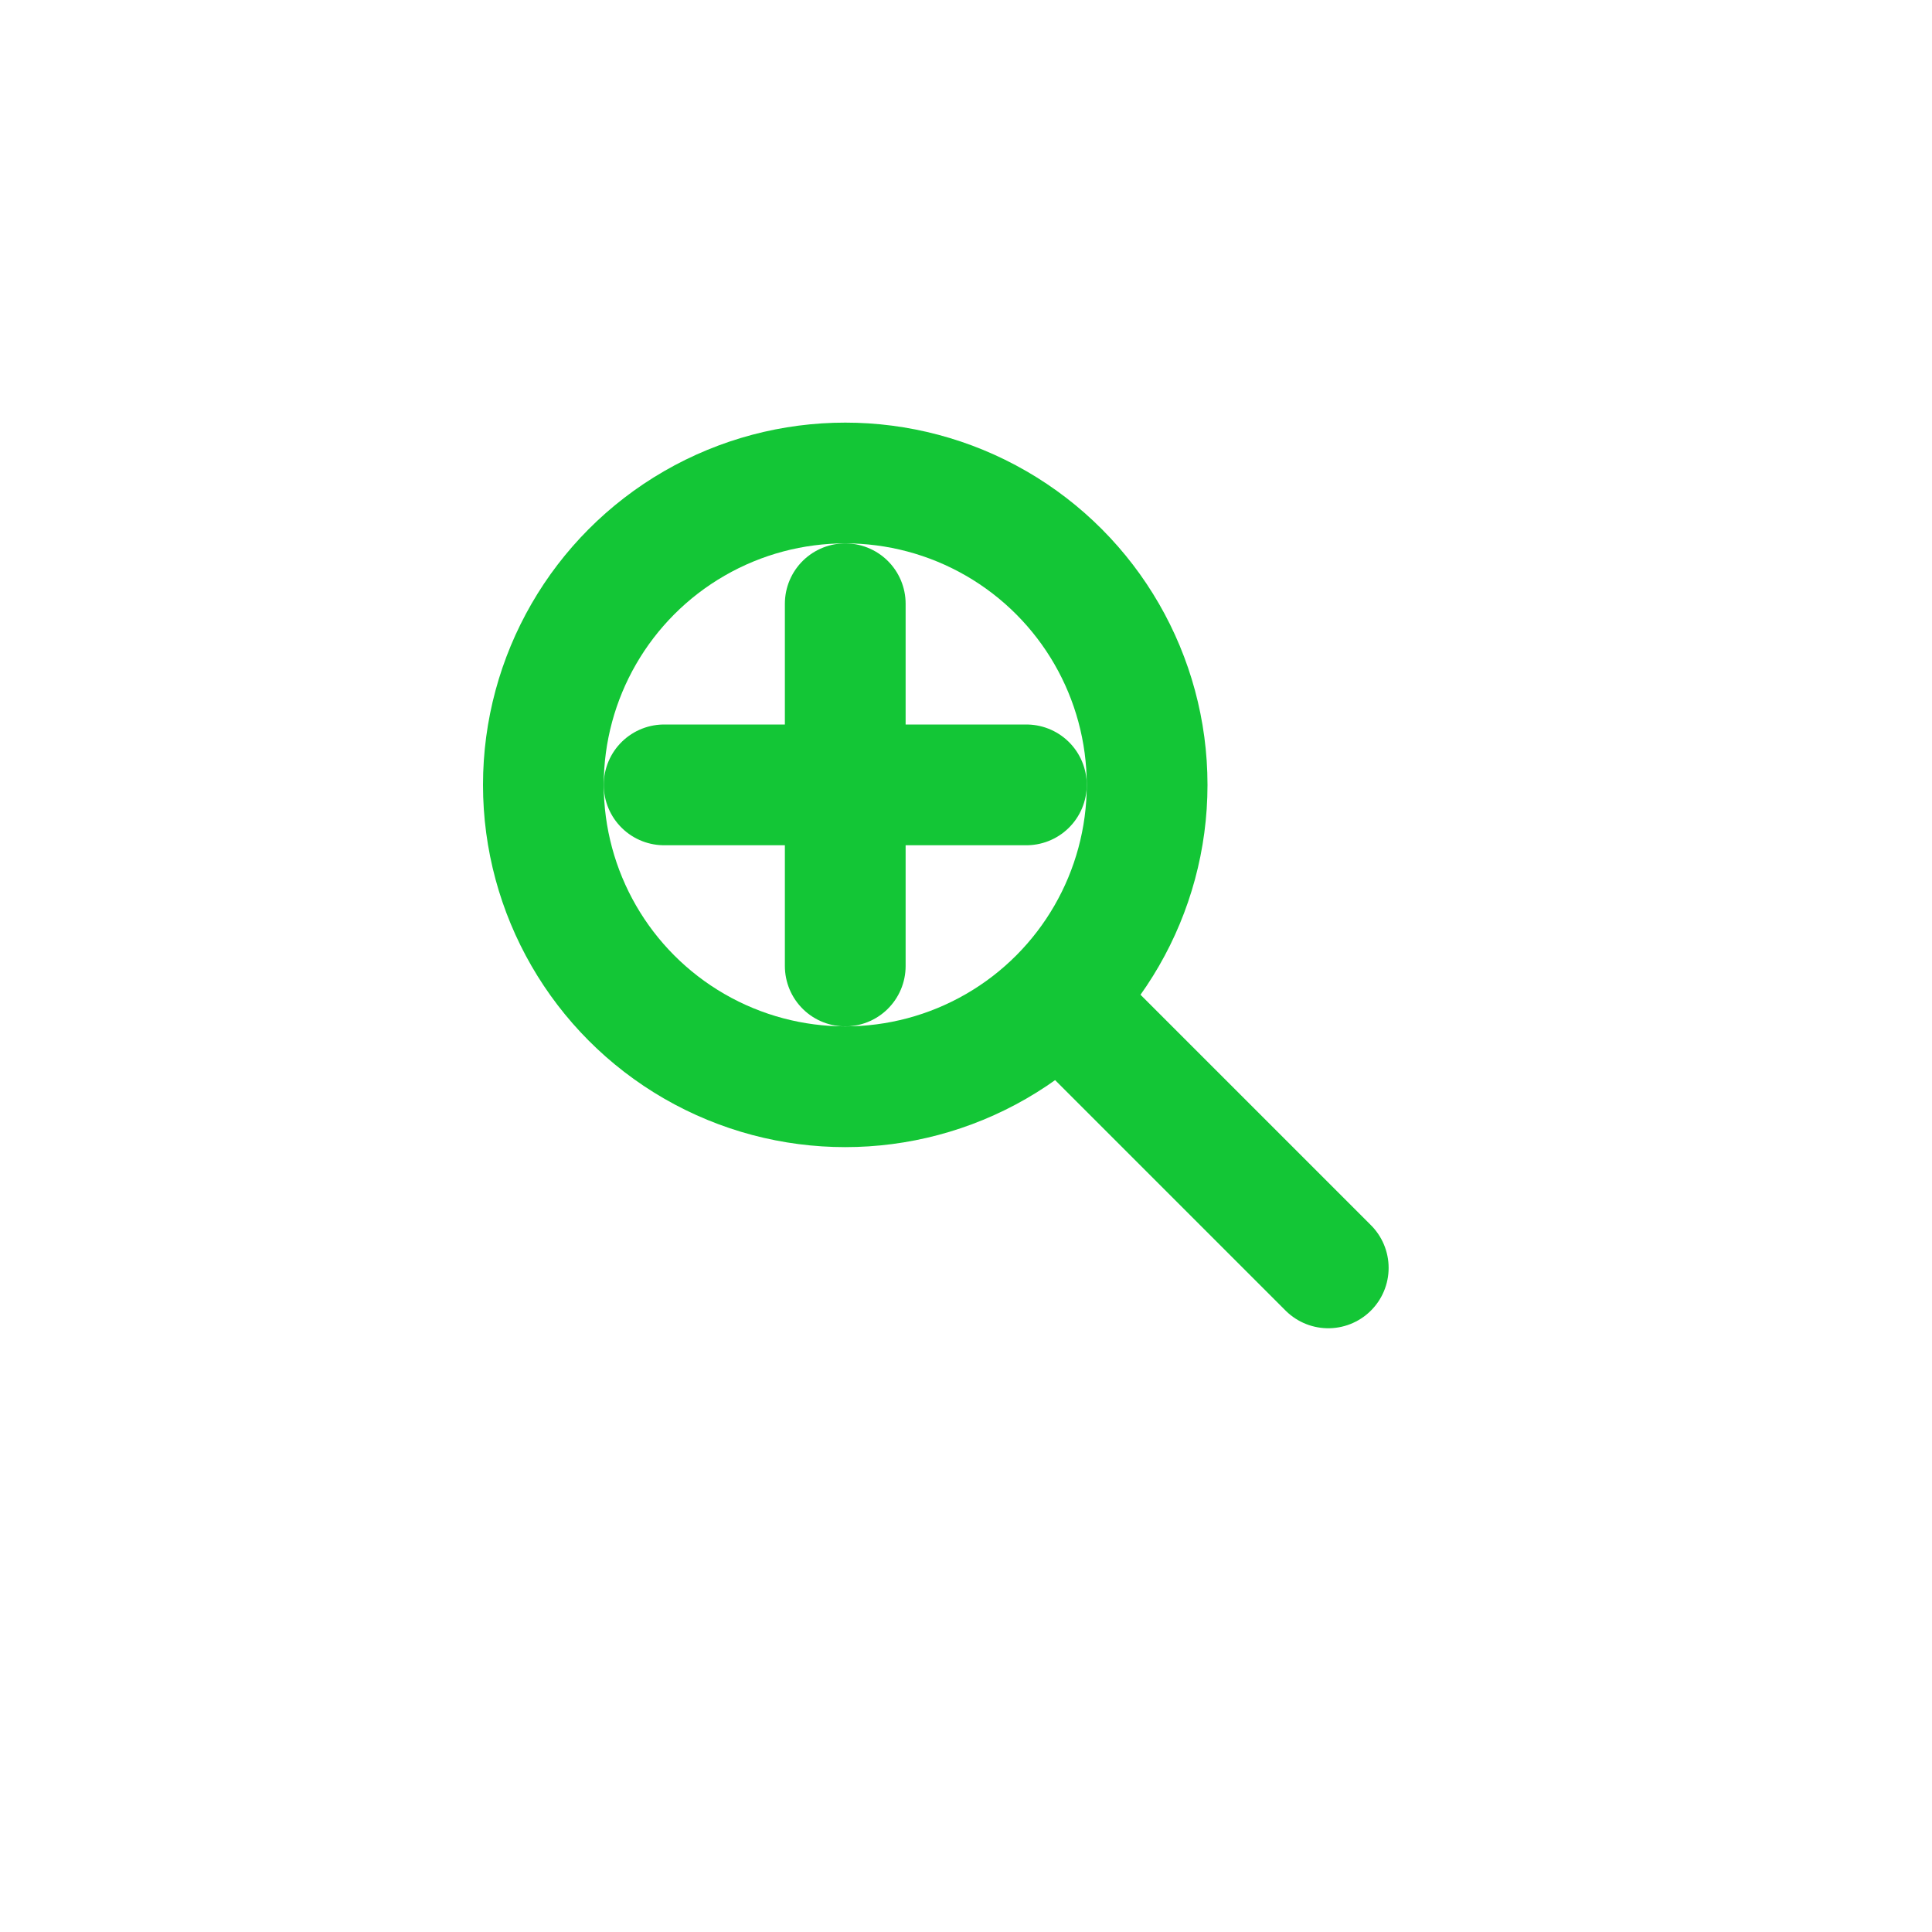 <svg xmlns="http://www.w3.org/2000/svg" viewBox="0 0 64 64" width="64" height="64" fill="none">
  <circle cx="28" cy="26" r="10" stroke="#13c636" stroke-width="4"/>
  <path d="M36 34l8 8" stroke="#13c636" stroke-width="4" stroke-linecap="round"/>
  <path d="M22 26h12" stroke="#13c636" stroke-width="4" stroke-linecap="round"/>
  <path d="M28 20v12" stroke="#13c636" stroke-width="4" stroke-linecap="round"/>
</svg>
